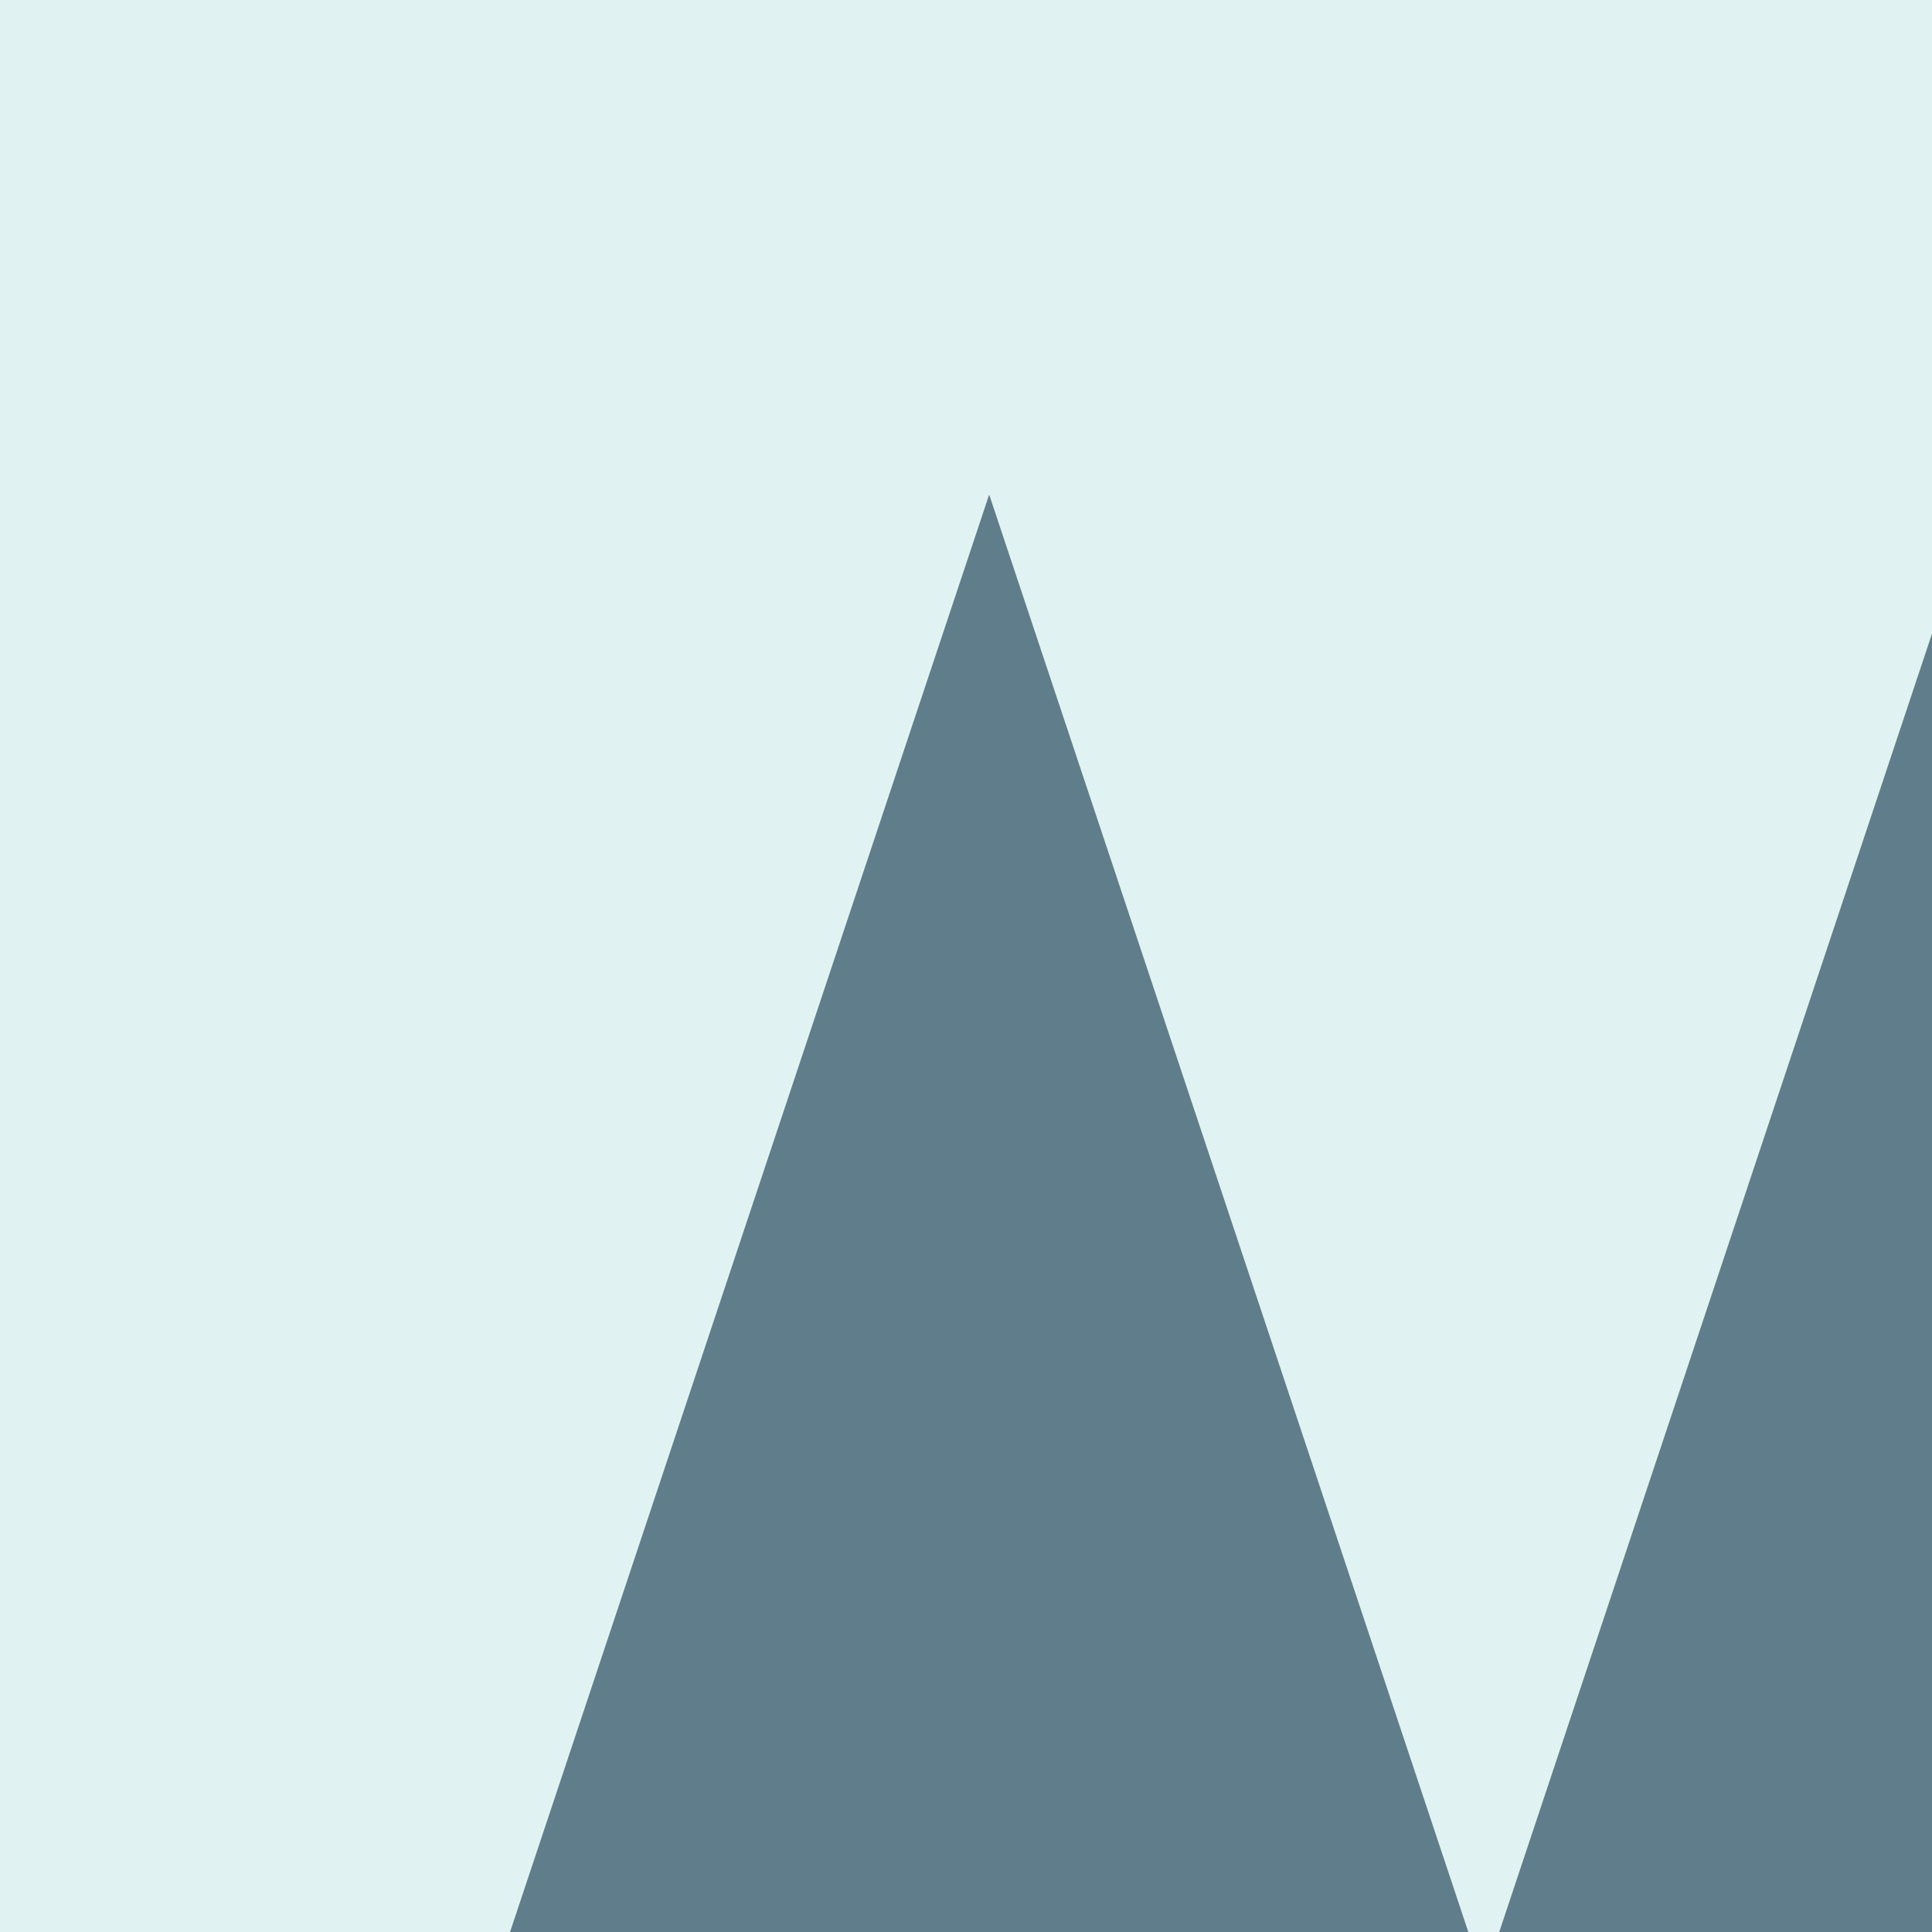 <!--

Generated by DrawGPT.
Free, open source, AI generated images in SVG, PNG, and HTML Canvas format.
https://drawgpt.ai

Created: 2023-09-27T03:43:58.599Z
Link: https://drawgpt.ai/prompt/87903/

-->
<svg xmlns="http://www.w3.org/2000/svg" xmlns:xlink="http://www.w3.org/1999/xlink" width="500" height="500"><defs/><g><rect fill="#E0F2F1" stroke="none" x="0" y="0" width="512" height="512"/><path fill="#607D8B" stroke="none" paint-order="stroke fill markers" d=" M 128 512 L 256 128 L 384 512 Z"/><path fill="#607D8B" stroke="none" paint-order="stroke fill markers" d=" M 384 512 L 512 128 L 640 512 Z"/><path fill="none" stroke="none"/></g></svg>